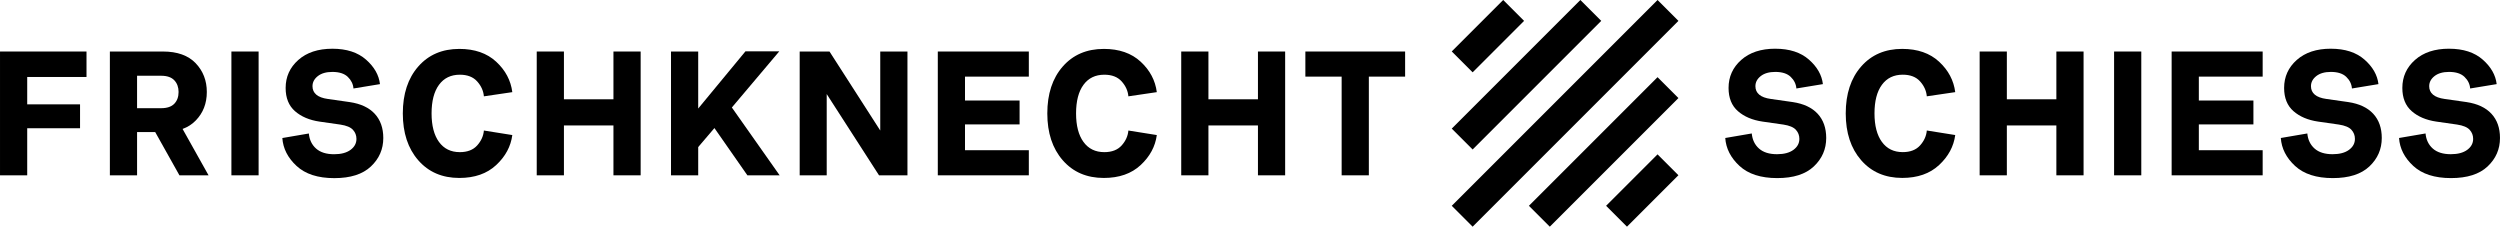 <?xml version="1.0" encoding="UTF-8"?><svg id="Ebene_1" xmlns="http://www.w3.org/2000/svg" width="100mm" height="9.067mm" viewBox="0 0 283.465 25.702"><g><path d="M0,19.879V5.841H9.807v2.887H3.084v3.104h5.991v2.709H3.084v5.339H0Z"/><path d="M18.467,5.841c1.634,0,2.873,.442,3.717,1.325,.843,.883,1.265,1.971,1.265,3.262,0,1.305-.422,2.386-1.265,3.243-.409,.422-.903,.738-1.483,.949l2.946,5.259h-3.302l-2.748-4.904h-2.056v4.904h-3.084V5.841h6.011Zm-.198,6.426c.672,0,1.169-.168,1.493-.504,.323-.336,.485-.781,.485-1.335,0-.54-.162-.982-.485-1.325-.323-.342-.821-.514-1.493-.514h-2.729v3.678h2.729Z"/><path d="M26.237,19.879V5.841h3.084v14.038h-3.084Z"/><path d="M37.685,5.525c1.608,0,2.88,.412,3.816,1.236,.936,.824,1.463,1.75,1.582,2.778l-3.006,.494c-.039-.501-.254-.939-.642-1.314-.389-.376-.972-.564-1.75-.564-.699,0-1.249,.158-1.651,.475s-.603,.699-.603,1.147c0,.396,.145,.715,.435,.959,.29,.244,.725,.405,1.305,.485l2.491,.356c1.239,.185,2.182,.626,2.828,1.325,.645,.699,.969,1.615,.969,2.748,0,1.265-.468,2.34-1.403,3.223-.936,.884-2.32,1.325-4.152,1.325-1.859,0-3.285-.461-4.28-1.384-.996-.923-1.532-1.978-1.612-3.164l3.005-.514c.066,.712,.339,1.282,.821,1.71s1.163,.642,2.046,.642c.791,0,1.41-.165,1.859-.494,.448-.329,.672-.745,.672-1.246,0-.396-.132-.738-.396-1.028-.264-.29-.738-.488-1.424-.593l-2.353-.336c-1.16-.171-2.093-.567-2.798-1.187-.705-.619-1.058-1.495-1.058-2.629,0-1.265,.478-2.323,1.434-3.174,.955-.85,2.244-1.275,3.865-1.275Z"/><path d="M52.079,5.545c1.74,0,3.134,.485,4.181,1.453,1.048,.969,1.658,2.119,1.829,3.45l-3.223,.475c-.053-.619-.306-1.183-.761-1.69-.455-.508-1.111-.762-1.968-.762-1.015,0-1.802,.383-2.363,1.147-.56,.765-.84,1.846-.84,3.243,0,1.384,.28,2.462,.84,3.233,.56,.771,1.348,1.157,2.363,1.157,.857,0,1.513-.253,1.968-.761,.455-.507,.708-1.071,.761-1.69l3.223,.514c-.171,1.292-.781,2.425-1.829,3.401-1.048,.976-2.442,1.463-4.181,1.463-1.938,0-3.49-.669-4.656-2.007-1.167-1.338-1.75-3.107-1.75-5.309,0-2.215,.583-3.987,1.75-5.319,1.166-1.331,2.718-1.997,4.656-1.997Z"/><path d="M60.857,19.879V5.841h3.084v5.417h5.615V5.841h3.084v14.038h-3.084v-5.655h-5.615v5.655h-3.084Z"/><path d="M76.082,19.879V5.841h3.084v6.465l5.358-6.485h3.836l-5.378,6.367,5.418,7.691h-3.658l-3.737-5.358-1.839,2.155v3.203h-3.084Z"/><path d="M90.673,19.879V5.841h3.381l5.754,8.957V5.841h3.084v14.038h-3.223l-5.932-9.214v9.214h-3.065Z"/><path d="M106.333,19.879V5.841h10.321v2.847h-7.237v2.709h6.189v2.709h-6.189v2.926h7.237v2.847h-10.321Z"/><path d="M125.156,5.545c1.74,0,3.134,.485,4.181,1.453,1.048,.969,1.658,2.119,1.829,3.45l-3.223,.475c-.053-.619-.306-1.183-.761-1.69-.455-.508-1.111-.762-1.968-.762-1.015,0-1.802,.383-2.363,1.147-.56,.765-.84,1.846-.84,3.243,0,1.384,.28,2.462,.84,3.233,.56,.771,1.348,1.157,2.363,1.157,.857,0,1.513-.253,1.968-.761,.455-.507,.708-1.071,.761-1.69l3.223,.514c-.171,1.292-.781,2.425-1.829,3.401-1.048,.976-2.442,1.463-4.181,1.463-1.938,0-3.49-.669-4.656-2.007-1.167-1.338-1.75-3.107-1.75-5.309,0-2.215,.583-3.987,1.75-5.319,1.166-1.331,2.718-1.997,4.656-1.997Z"/><path d="M133.935,19.879V5.841h3.084v5.417h5.615V5.841h3.084v14.038h-3.084v-5.655h-5.615v5.655h-3.084Z"/><path d="M152.124,19.879V8.688h-4.113v-2.847h11.31v2.847h-4.113v11.191h-3.084Z"/></g><g><path d="M201.293,5.524c1.608,0,2.88,.412,3.816,1.236,.936,.824,1.463,1.75,1.582,2.778l-3.006,.494c-.039-.501-.254-.94-.642-1.314-.389-.376-.972-.564-1.75-.564-.699,0-1.249,.158-1.651,.474-.402,.317-.603,.699-.603,1.147,0,.396,.145,.715,.435,.958,.29,.244,.725,.405,1.305,.485l2.491,.355c1.239,.185,2.182,.627,2.828,1.325,.645,.699,.969,1.615,.969,2.748,0,1.265-.468,2.34-1.403,3.223-.936,.884-2.32,1.324-4.152,1.324-1.859,0-3.285-.461-4.28-1.383-.996-.923-1.532-1.978-1.612-3.164l3.005-.514c.066,.711,.339,1.282,.821,1.71,.481,.429,1.163,.642,2.046,.642,.791,0,1.41-.164,1.859-.494s.672-.745,.672-1.246c0-.396-.132-.738-.396-1.028s-.738-.488-1.424-.593l-2.353-.336c-1.16-.171-2.093-.567-2.798-1.187-.705-.619-1.058-1.495-1.058-2.629,0-1.265,.478-2.324,1.434-3.174,.955-.85,2.244-1.275,3.865-1.275Z"/><path d="M215.687,5.544c1.74,0,3.134,.485,4.181,1.453,1.048,.969,1.658,2.119,1.829,3.45l-3.223,.474c-.053-.619-.306-1.183-.761-1.69-.455-.508-1.111-.762-1.968-.762-1.015,0-1.802,.383-2.363,1.147s-.84,1.846-.84,3.243c0,1.383,.28,2.462,.84,3.232,.56,.771,1.348,1.157,2.363,1.157,.857,0,1.513-.254,1.968-.762,.455-.507,.708-1.07,.761-1.69l3.223,.515c-.171,1.292-.781,2.425-1.829,3.4-1.048,.976-2.442,1.463-4.181,1.463-1.938,0-3.49-.669-4.656-2.007-1.167-1.337-1.75-3.107-1.75-5.308,0-2.215,.583-3.988,1.75-5.319,1.166-1.331,2.718-1.997,4.656-1.997Z"/><path d="M224.465,19.879V5.841h3.084v5.417h5.615V5.841h3.084v14.038h-3.084v-5.655h-5.615v5.655h-3.084Z"/><path d="M239.709,19.879V5.841h3.084v14.038h-3.084Z"/><path d="M246.234,19.879V5.841h10.321v2.846h-7.237v2.71h6.189v2.709h-6.189v2.926h7.237v2.847h-10.321Z"/><path d="M264.286,5.524c1.608,0,2.88,.412,3.816,1.236,.936,.824,1.463,1.75,1.582,2.778l-3.006,.494c-.039-.501-.254-.94-.642-1.314-.389-.376-.972-.564-1.75-.564-.699,0-1.249,.158-1.651,.474-.402,.317-.603,.699-.603,1.147,0,.396,.145,.715,.435,.958,.29,.244,.725,.405,1.305,.485l2.491,.355c1.239,.185,2.182,.627,2.828,1.325,.645,.699,.969,1.615,.969,2.748,0,1.265-.468,2.34-1.403,3.223-.936,.884-2.32,1.324-4.152,1.324-1.859,0-3.285-.461-4.28-1.383-.996-.923-1.532-1.978-1.612-3.164l3.005-.514c.066,.711,.339,1.282,.821,1.71,.481,.429,1.163,.642,2.046,.642,.791,0,1.41-.164,1.859-.494s.672-.745,.672-1.246c0-.396-.132-.738-.396-1.028s-.738-.488-1.424-.593l-2.353-.336c-1.16-.171-2.093-.567-2.798-1.187-.705-.619-1.058-1.495-1.058-2.629,0-1.265,.478-2.324,1.434-3.174,.955-.85,2.244-1.275,3.865-1.275Z"/><path d="M277.691,5.524c1.608,0,2.88,.412,3.816,1.236,.936,.824,1.463,1.75,1.582,2.778l-3.006,.494c-.039-.501-.254-.94-.642-1.314-.389-.376-.972-.564-1.75-.564-.699,0-1.249,.158-1.651,.474-.402,.317-.603,.699-.603,1.147,0,.396,.145,.715,.435,.958,.29,.244,.725,.405,1.305,.485l2.491,.355c1.239,.185,2.182,.627,2.828,1.325,.645,.699,.969,1.615,.969,2.748,0,1.265-.468,2.34-1.403,3.223-.936,.884-2.32,1.324-4.152,1.324-1.859,0-3.285-.461-4.28-1.383-.996-.923-1.532-1.978-1.612-3.164l3.005-.514c.066,.711,.339,1.282,.821,1.71,.481,.429,1.163,.642,2.046,.642,.791,0,1.41-.164,1.859-.494s.672-.745,.672-1.246c0-.396-.132-.738-.396-1.028s-.738-.488-1.424-.593l-2.353-.336c-1.16-.171-2.093-.567-2.798-1.187-.705-.619-1.058-1.495-1.058-2.629,0-1.265,.478-2.324,1.434-3.174,.955-.85,2.244-1.275,3.865-1.275Z"/></g><g><rect x="182.084" y="19.927" width="8.25" height="3.349" transform="translate(39.265 137.997) rotate(-45)"/><rect x="171.522" y="15.552" width="20.625" height="3.349" transform="translate(41.077 133.622) rotate(-45)"/><rect x="160.959" y="11.177" width="33" height="3.349" transform="translate(42.89 129.247) rotate(-45)"/><rect x="162.772" y="6.801" width="20.624" height="3.349" transform="translate(44.702 124.871) rotate(-45)"/><rect x="164.584" y="2.426" width="8.25" height="3.349" transform="translate(46.514 120.496) rotate(-45)"/></g></svg>